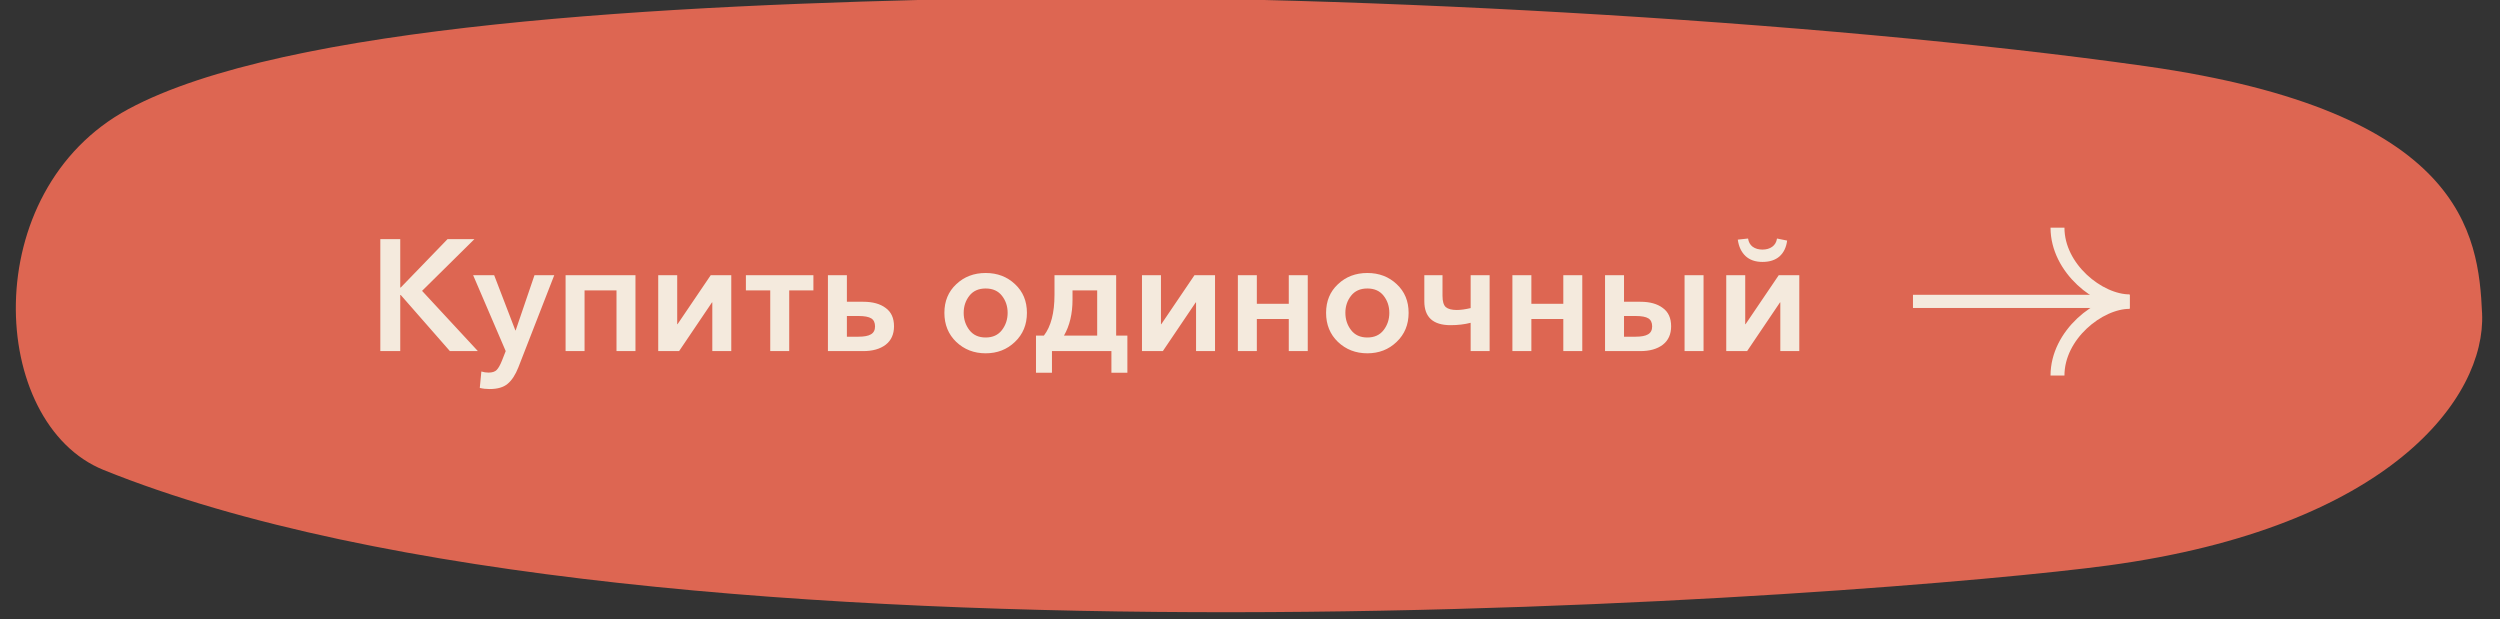 <?xml version="1.0" encoding="UTF-8"?> <svg xmlns="http://www.w3.org/2000/svg" width="856" height="212" viewBox="0 0 856 212" fill="none"><rect x="0" y="0" width="856" height="212" fill="#333333" stroke="none"/> <g clip-path="url(#clip0_352_477)"> <path d="M734.693 22.661C843.494 38.074 848.64 80.066 849.867 107.354C851.16 136.096 818.391 180.526 721.881 193.607C648.123 203.568 224.495 237.25 35.492 160.922C-3.932 145.001 -8.057 65.362 43.972 37.343C97.626 8.452 227.91 1.606 336.36 -0.494C449.872 -2.747 622.763 6.823 734.693 22.661Z" fill="#DD6652"></path> <line x1="655" y1="103.194" x2="723.567" y2="103.194" stroke="#F4EADD" stroke-width="4.511"></line> <path d="M704.484 77.952C704.484 91.888 718.642 103.186 729.194 103.186" stroke="#F4EADD" stroke-width="4.768"></path> <path d="M704.484 128.593C704.484 114.657 718.642 103.359 729.194 103.359" stroke="#F4EADD" stroke-width="4.768"></path> <path d="M130.223 120.215V81.886H137.044V98.452H137.206L153.231 81.886H162.434L144.515 99.589L163.625 120.215H154.043L137.206 100.997H137.044V120.215H130.223ZM173.155 120.215L162.003 94.23H169.203L176.458 113.123H176.566L183.008 94.23H189.775L177.486 125.791C176.476 128.354 175.249 130.231 173.805 131.422C172.398 132.613 170.34 133.208 167.633 133.208C166.442 133.208 165.324 133.082 164.277 132.829L164.818 127.199C165.612 127.452 166.424 127.578 167.255 127.578C168.554 127.578 169.492 127.271 170.07 126.658C170.647 126.08 171.243 125.033 171.856 123.518L173.155 120.215ZM193.657 120.215V94.23H217.585V120.215H211.089V99.427H200.153V120.215H193.657ZM225.378 120.215V94.23H231.874V111.012H231.982L243.351 94.23H250.389V120.215H243.893V103.541H243.784L232.524 120.215H225.378ZM263.731 120.215V99.427H255.394V94.23H278.51V99.427H270.227V120.215H263.731ZM283.48 120.215V94.23H289.976V103.324H295.607C298.819 103.324 301.363 104.028 303.24 105.436C305.153 106.807 306.109 108.901 306.109 111.716C306.109 114.459 305.153 116.57 303.24 118.05C301.327 119.493 298.783 120.215 295.607 120.215H283.48ZM289.976 115.289H293.928C295.877 115.289 297.303 115.018 298.205 114.477C299.144 113.935 299.613 113.033 299.613 111.77C299.613 110.471 299.18 109.55 298.313 109.009C297.447 108.468 295.986 108.197 293.928 108.197H289.976V115.289ZM323.36 107.114C323.36 103.108 324.713 99.842 327.42 97.315C330.127 94.753 333.483 93.472 337.49 93.472C341.496 93.472 344.852 94.753 347.559 97.315C350.266 99.842 351.619 103.108 351.619 107.114C351.619 111.156 350.248 114.477 347.505 117.075C344.798 119.674 341.46 120.973 337.49 120.973C333.52 120.973 330.163 119.674 327.42 117.075C324.713 114.477 323.36 111.156 323.36 107.114ZM331.913 101.267C330.614 102.927 329.965 104.876 329.965 107.114C329.965 109.352 330.614 111.319 331.913 113.015C333.213 114.711 335.071 115.559 337.49 115.559C339.908 115.559 341.766 114.711 343.066 113.015C344.365 111.319 345.015 109.352 345.015 107.114C345.015 104.876 344.365 102.927 343.066 101.267C341.766 99.607 339.908 98.777 337.49 98.777C335.071 98.777 333.213 99.607 331.913 101.267ZM354.724 127.632V114.91H357.431C359.849 111.77 361.058 107.114 361.058 100.942V94.23H382.172V114.91H386.015V127.632H380.548V120.215H360.192V127.632H354.724ZM364.306 114.91H375.675V99.427H367.23V102.621C367.23 107.421 366.255 111.517 364.306 114.91ZM391.014 120.215V94.23H397.51V111.012H397.618L408.987 94.23H416.025V120.215H409.529V103.541H409.42L398.16 120.215H391.014ZM423.845 120.215V94.23H430.341V104.028H441.277V94.23H447.773V120.215H441.277V109.225H430.341V120.215H423.845ZM454.05 107.114C454.05 103.108 455.403 99.842 458.11 97.315C460.817 94.753 464.174 93.472 468.18 93.472C472.186 93.472 475.542 94.753 478.249 97.315C480.956 99.842 482.309 103.108 482.309 107.114C482.309 111.156 480.938 114.477 478.195 117.075C475.488 119.674 472.15 120.973 468.18 120.973C464.21 120.973 460.853 119.674 458.11 117.075C455.403 114.477 454.05 111.156 454.05 107.114ZM462.604 101.267C461.304 102.927 460.655 104.876 460.655 107.114C460.655 109.352 461.304 111.319 462.604 113.015C463.903 114.711 465.762 115.559 468.18 115.559C470.598 115.559 472.456 114.711 473.756 113.015C475.055 111.319 475.705 109.352 475.705 107.114C475.705 104.876 475.055 102.927 473.756 101.267C472.456 99.607 470.598 98.777 468.18 98.777C465.762 98.777 463.903 99.607 462.604 101.267ZM503.55 120.215V110.525C501.457 111.066 499.165 111.337 496.675 111.337C490.684 111.337 487.688 108.612 487.688 103.162V94.23H493.914V101.321C493.914 103.198 494.293 104.479 495.051 105.165C495.845 105.815 497.09 106.14 498.786 106.14C500.121 106.14 501.709 105.923 503.55 105.49V94.23H510.047V120.215H503.55ZM517.844 120.215V94.23H524.341V104.028H535.277V94.23H541.773V120.215H535.277V109.225H524.341V120.215H517.844ZM576.796 120.215V94.23H583.293V120.215H576.796ZM549.565 120.215V94.23H556.062V103.324H561.692C564.904 103.324 567.449 104.028 569.325 105.436C571.238 106.807 572.195 108.901 572.195 111.716C572.195 114.459 571.238 116.57 569.325 118.05C567.413 119.493 564.868 120.215 561.692 120.215H549.565ZM556.062 115.289H560.014C561.963 115.289 563.388 115.018 564.291 114.477C565.229 113.935 565.698 113.033 565.698 111.77C565.698 110.471 565.265 109.55 564.399 109.009C563.533 108.468 562.071 108.197 560.014 108.197H556.062V115.289ZM603.464 89.682C601.046 89.682 599.115 89.014 597.672 87.679C596.228 86.307 595.344 84.431 595.019 82.049L598.538 81.67C598.718 82.897 599.242 83.835 600.108 84.485C601.01 85.135 602.129 85.459 603.464 85.459C604.8 85.459 605.918 85.135 606.821 84.485C607.723 83.835 608.264 82.897 608.445 81.67L611.91 82.374C611.621 84.683 610.755 86.488 609.311 87.787C607.867 89.05 605.918 89.682 603.464 89.682ZM591.067 120.215V94.23H597.563V111.012H597.672L609.04 94.23H616.078V120.215H609.582V103.541H609.473L598.213 120.215H591.067Z" fill="#F4EADD"></path> </g> <defs> <clipPath id="clip0_352_477"> <rect width="856" height="212" fill="white"></rect> </clipPath> </defs> </svg> 